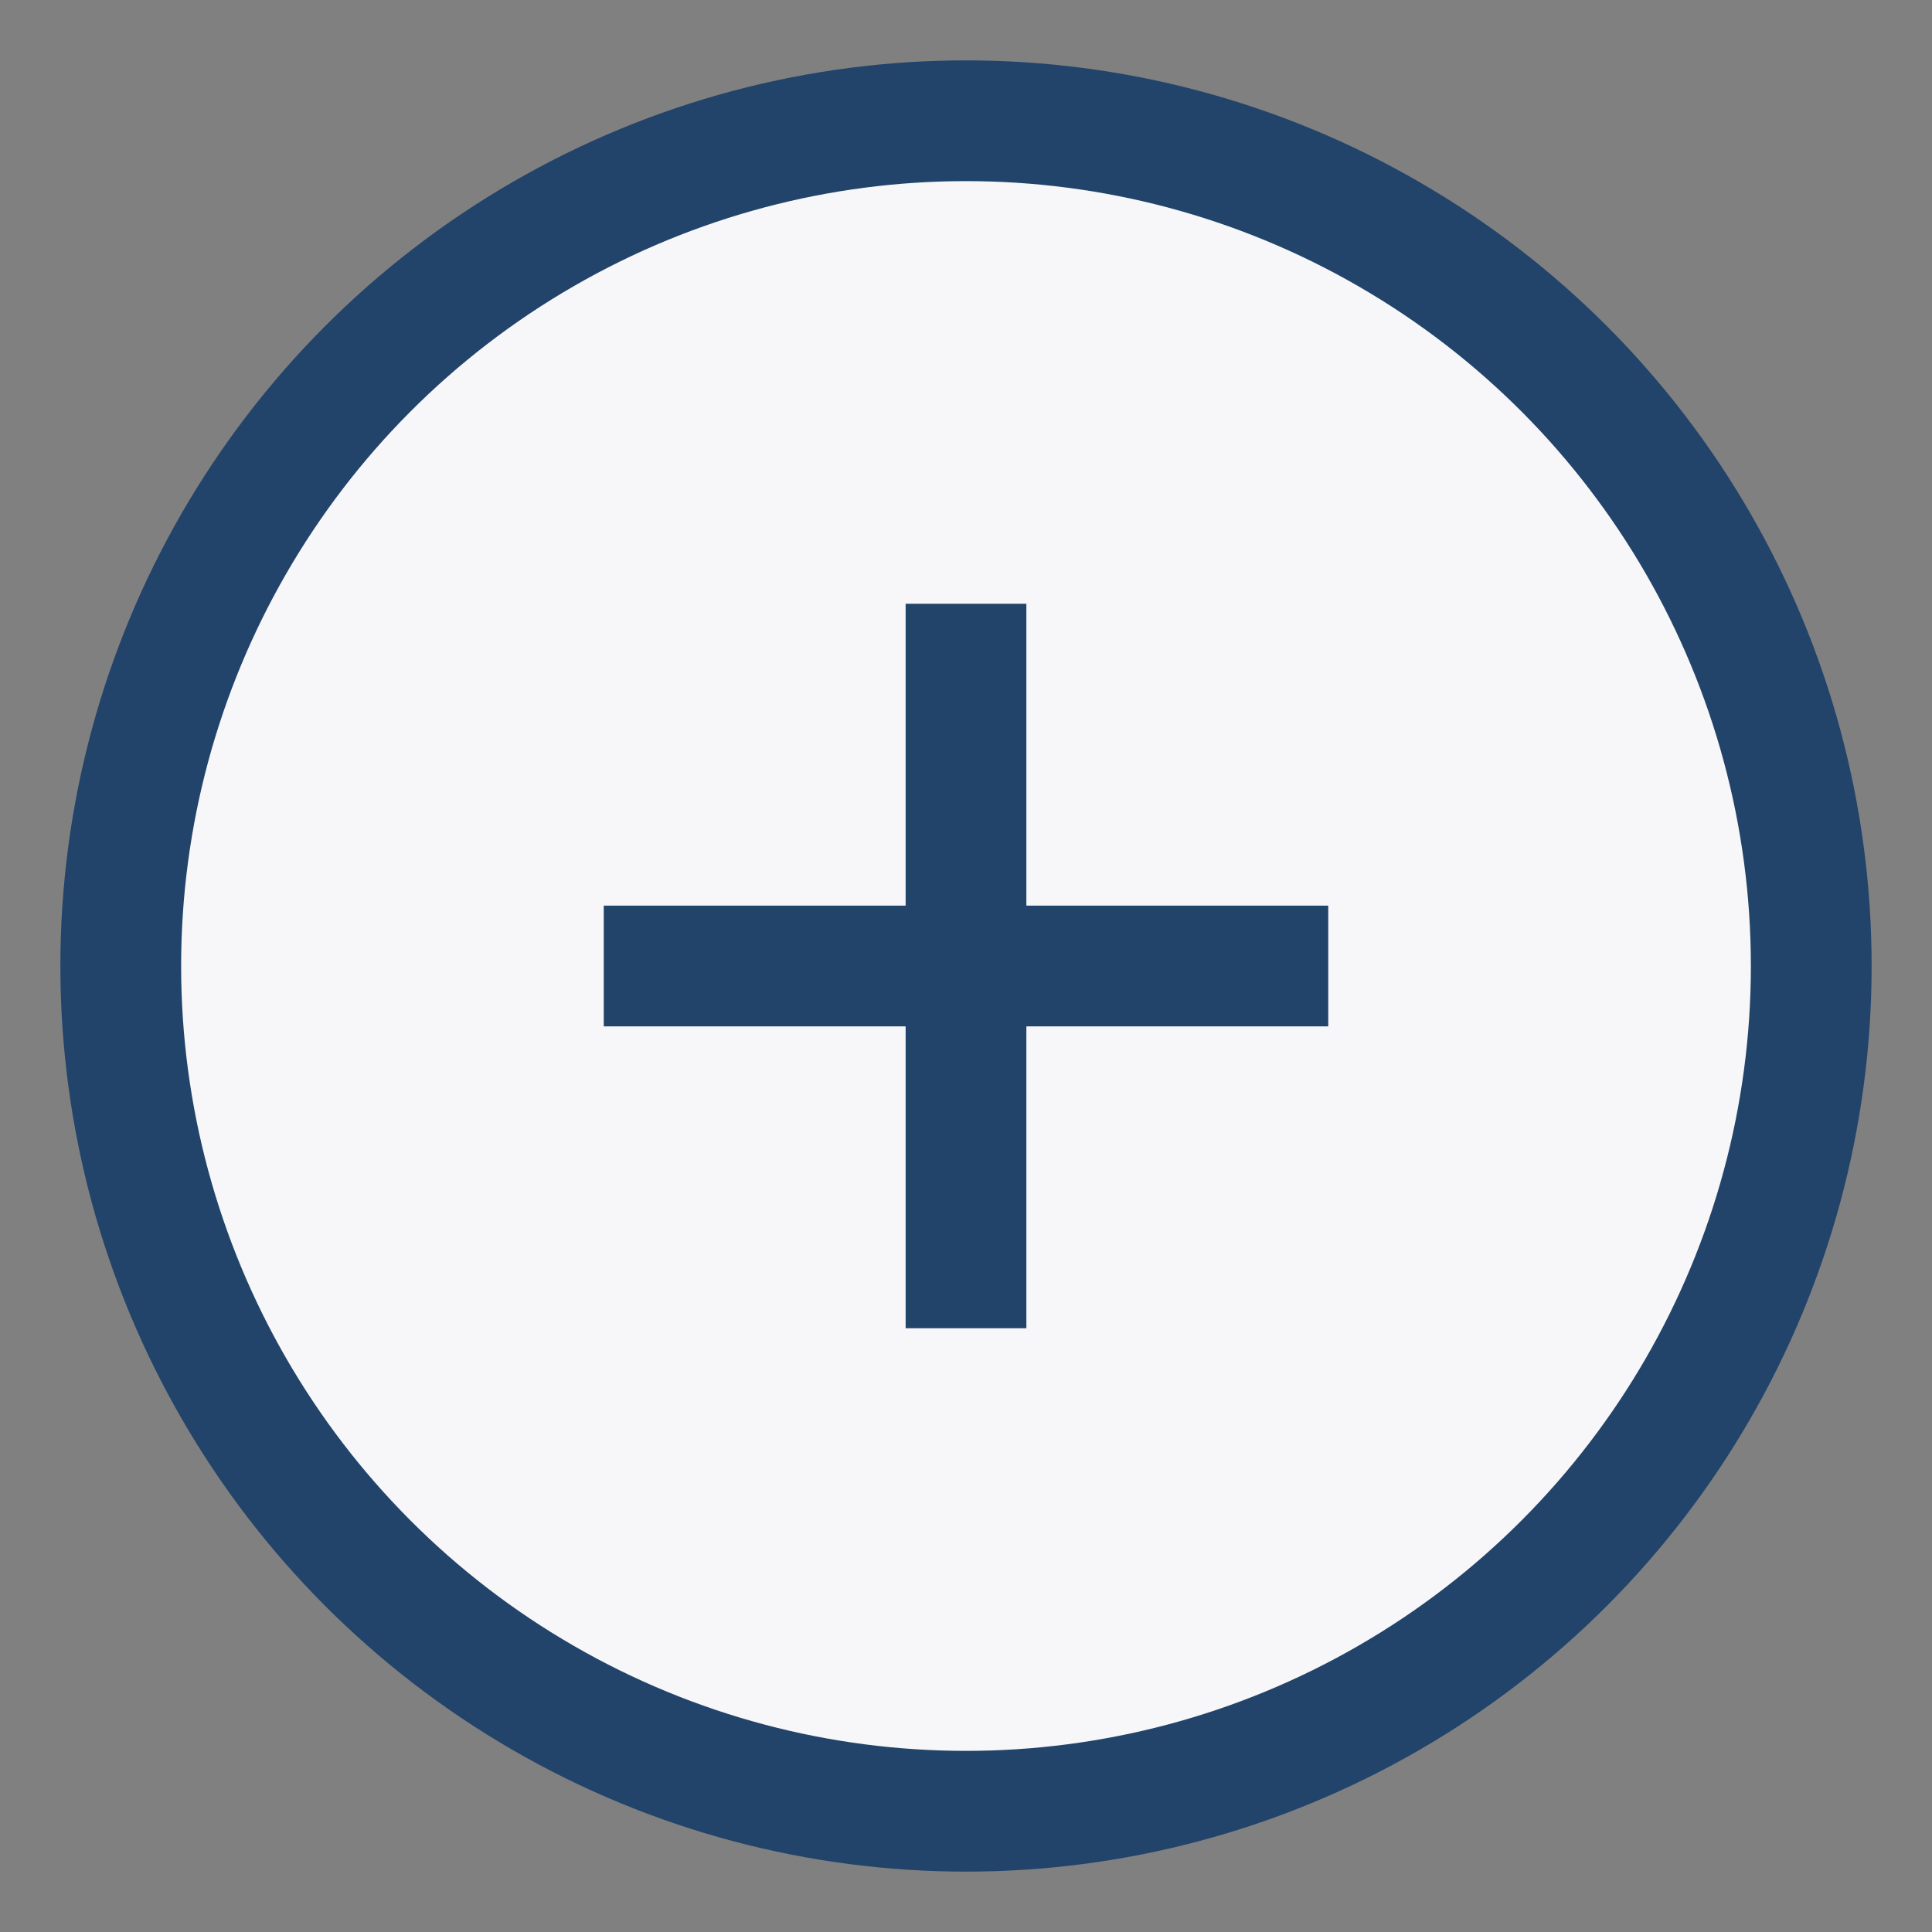 <?xml version="1.0" encoding="UTF-8"?>
<svg xmlns="http://www.w3.org/2000/svg" width="32" height="32" viewBox="0 0 32 32"><rect x="0" y="0" width="32" height="32" fill="#808080" stroke="none"/><circle cx="16" cy="16" r="14" fill="#f7f7f9" stroke="#22446a" stroke-width="2"/><path d="M16 10v12M10 16h12" stroke="#22446a" stroke-width="2" fill="none"/></svg>